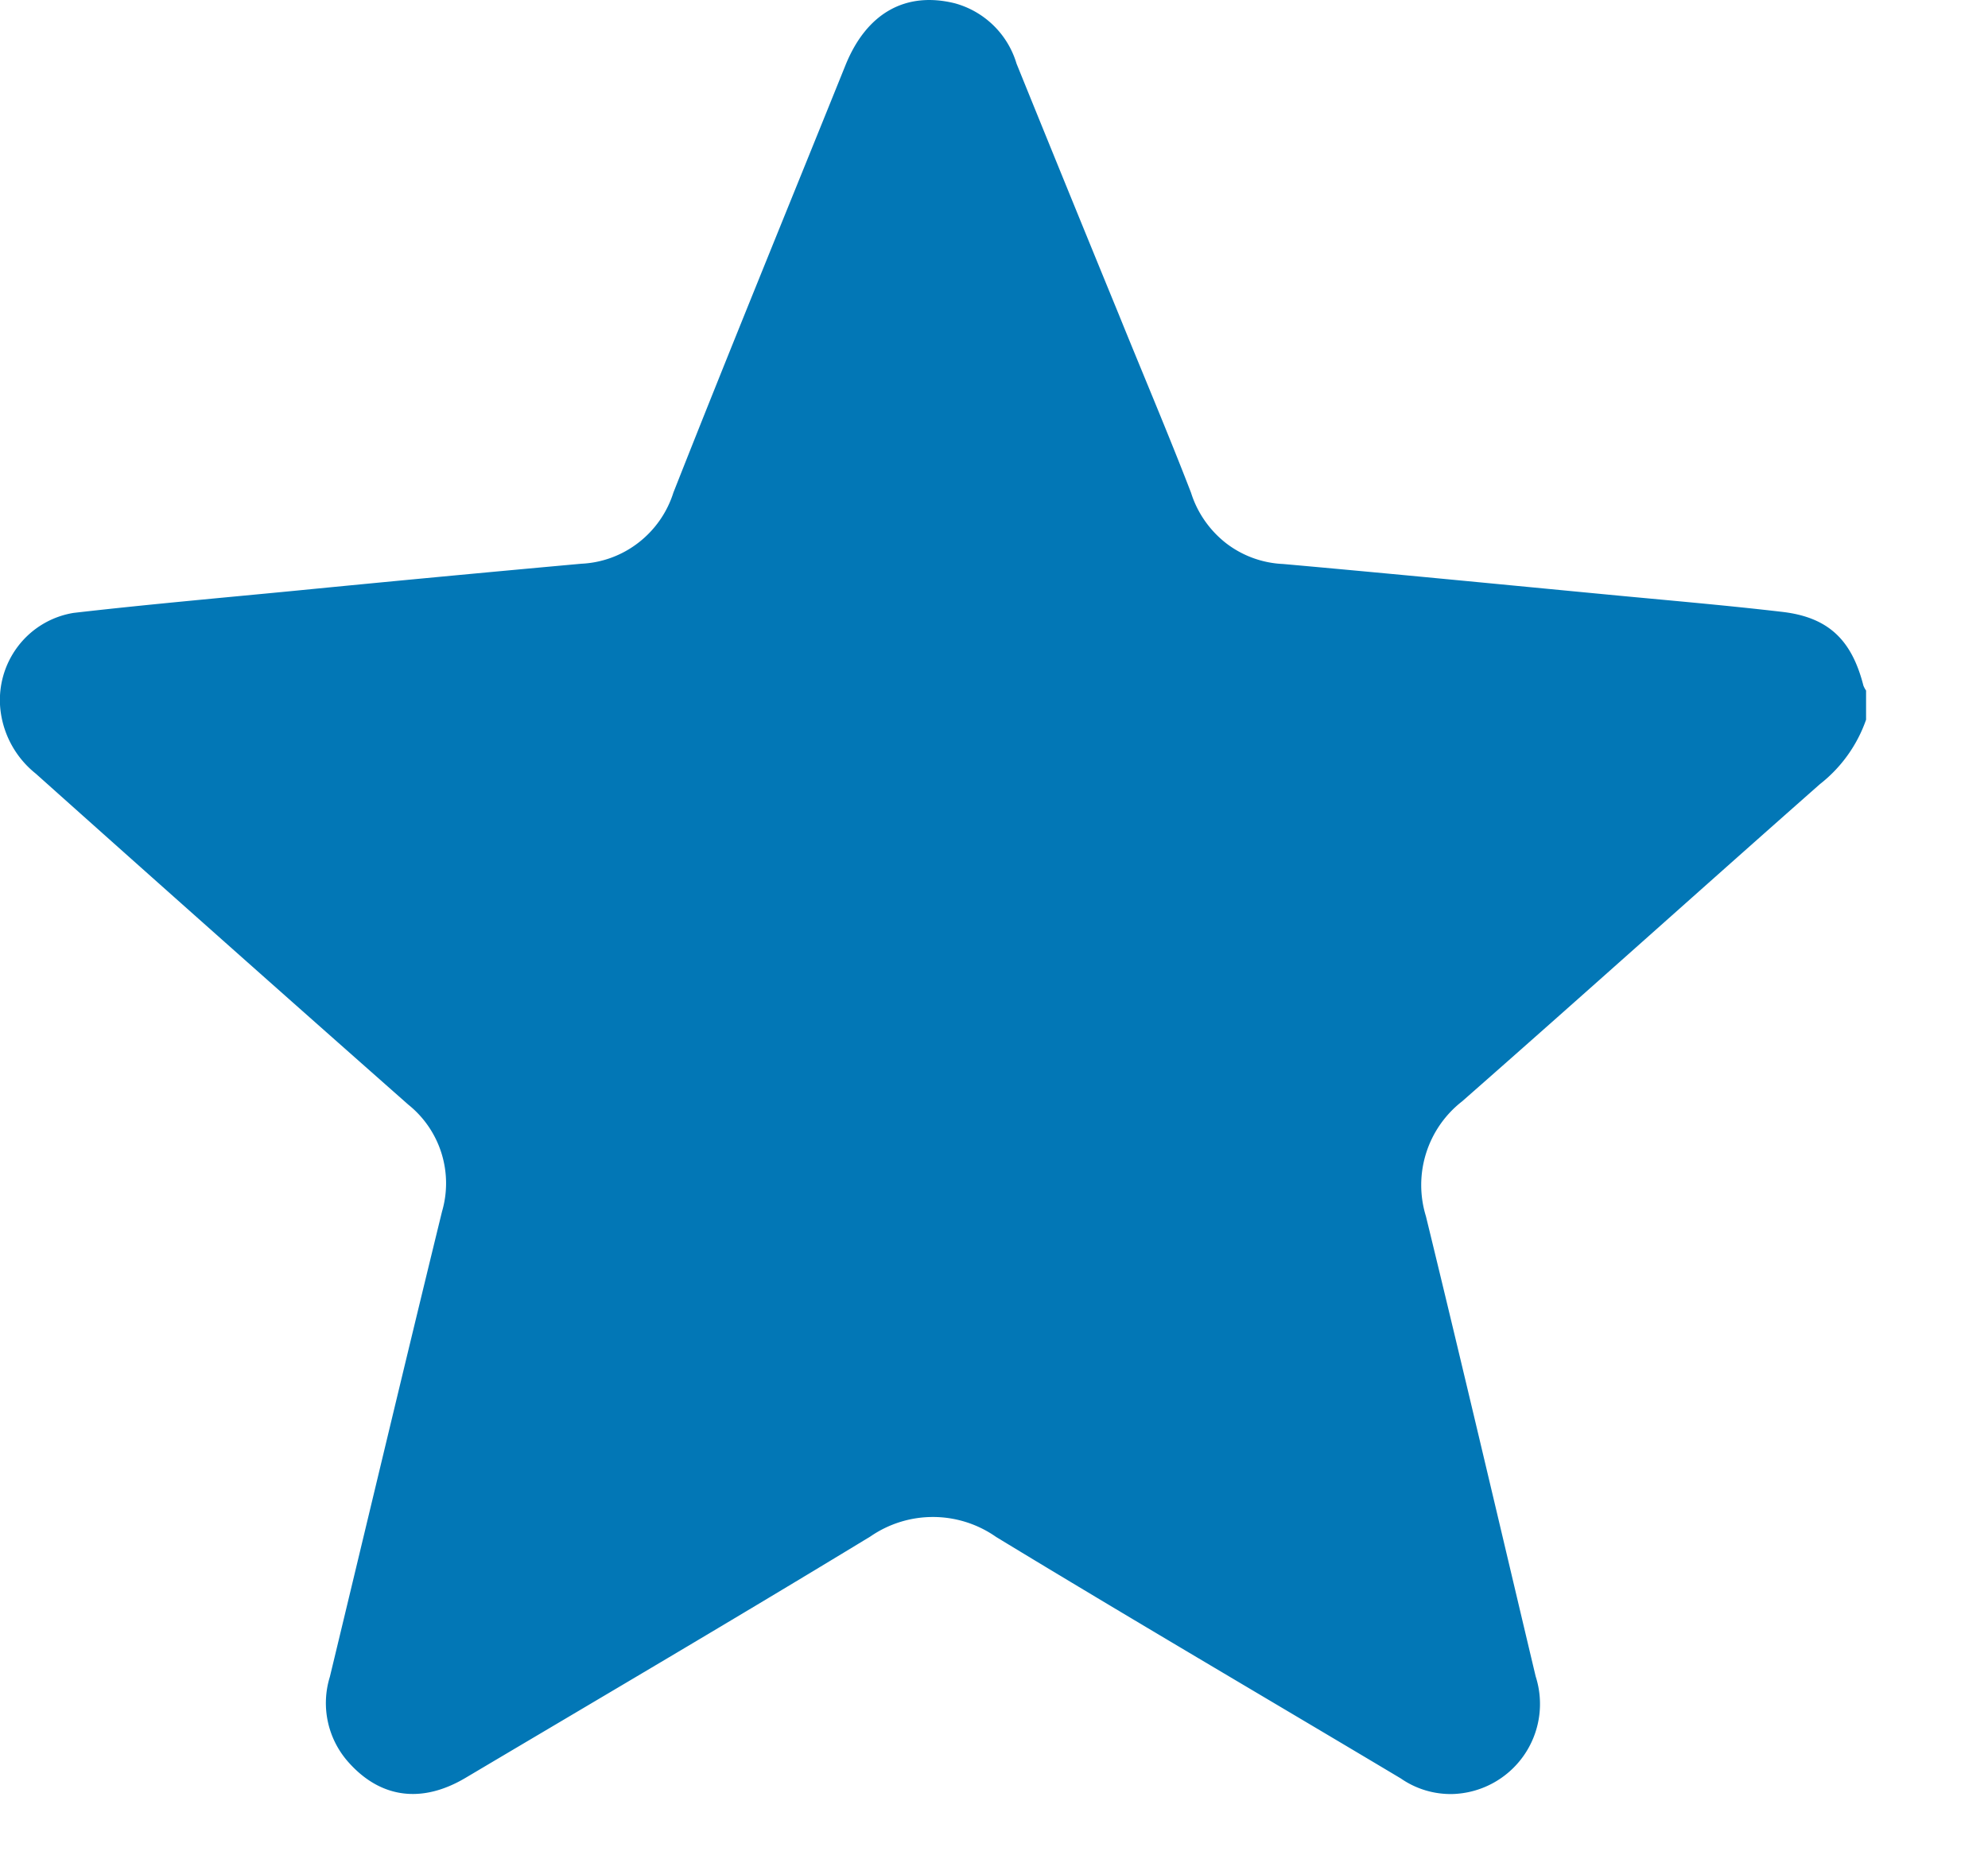 <svg width="15" height="14" viewBox="0 0 15 14" fill="none" xmlns="http://www.w3.org/2000/svg"><path d="M14.08 5.431a1.06 1.06 0 0 1-.348.486c-.902.796-1.796 1.6-2.7 2.394a.8.8 0 0 0-.273.867c.282 1.156.553 2.314.828 3.472a.68.68 0 0 1-.629.888.66.66 0 0 1-.389-.118c-1.018-.608-2.04-1.206-3.053-1.822a.83.83 0 0 0-.948-.004c-1.013.616-2.034 1.216-3.054 1.821-.329.196-.64.156-.882-.114a.67.67 0 0 1-.143-.648c.282-1.17.56-2.34.846-3.51a.76.76 0 0 0-.254-.807Q1.67 7.09.27 5.838a.72.72 0 0 1-.267-.484.67.67 0 0 1 .132-.476.66.66 0 0 1 .42-.253c.556-.064 1.113-.113 1.669-.167q1.08-.106 2.162-.204a.76.76 0 0 0 .43-.158.77.77 0 0 0 .265-.379c.426-1.08.866-2.153 1.3-3.229.159-.39.453-.555.824-.463A.67.67 0 0 1 7.67.48q.383.945.77 1.889c.182.45.372.896.547 1.35.047.15.14.283.264.38a.76.76 0 0 0 .431.157c.817.073 1.633.153 2.45.231.438.042.876.079 1.313.13.35.04.527.211.615.557a.2.2 0 0 0 .02.037z" fill="#0277B6"/></svg>
